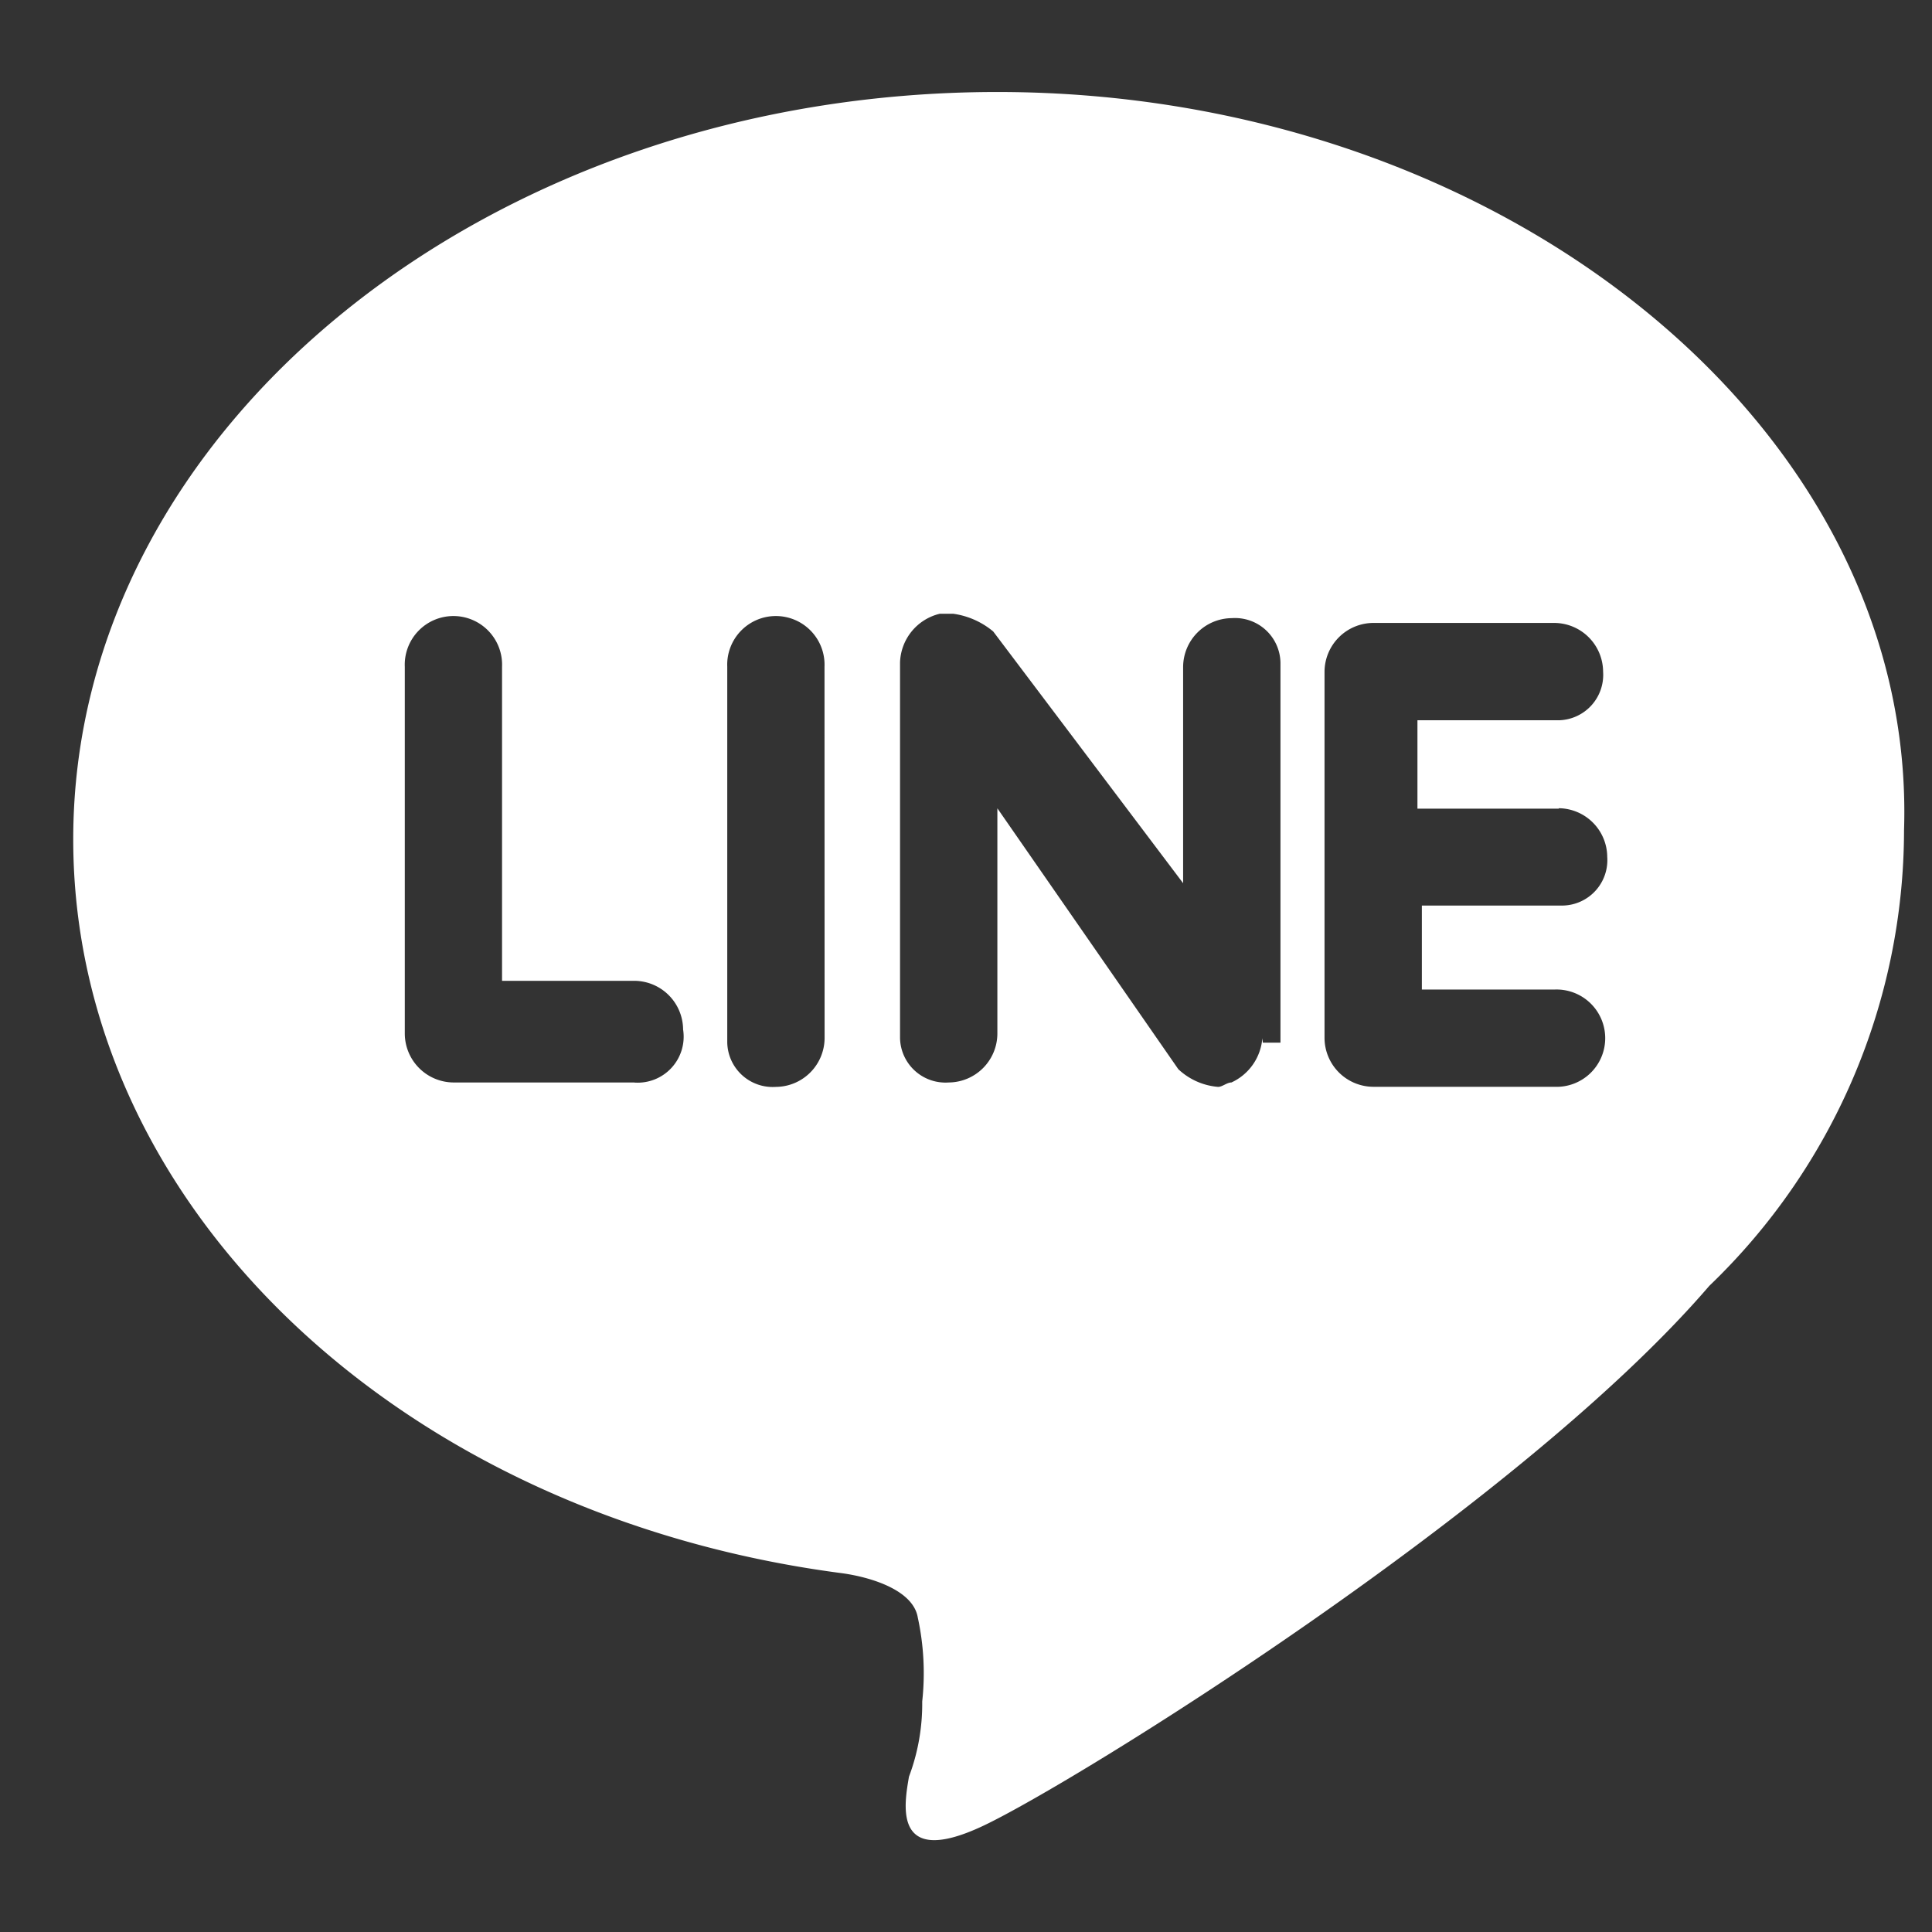 <svg xmlns="http://www.w3.org/2000/svg" width="21" height="21" viewBox="0 0 21 21">
  <rect x="0" y="0" width="21" height="21" fill="#333333" stroke="none"/>
  <g id="グループ_67" data-name="グループ 67" transform="translate(-209 -3140)">
    <g id="グループ_64" data-name="グループ 64">
      <rect id="長方形_64" data-name="長方形 64" width="21" height="21" transform="translate(209 3140)" fill="none"/>
      <path id="パス_108" d="M10.045,0C4.518,0,0,3.653,0,8.123c0,3.989,3.557,7.354,8.363,7.978.336.048.769.192.817.481a2.844,2.844,0,0,1,.048.913,2.245,2.245,0,0,1-.144.817c-.048.288-.192,1.009.817.529s5.816-3.46,7.882-5.864A6.872,6.872,0,0,0,19.9,8.026C20.042,3.653,15.524,0,10.045,0ZM6.1,10.766H4.133a.533.533,0,0,1-.529-.529h0V6.248a.529.529,0,1,1,1.057,0h0V9.661H6.1a.533.533,0,0,1,.529.529.5.5,0,0,1-.529.577Zm2.067-.481a.533.533,0,0,1-.529.529h0a.494.494,0,0,1-.529-.481V6.248a.529.529,0,1,1,1.057,0h0Zm4.758,0a.579.579,0,0,1-.336.481c-.048,0-.1.048-.144.048a.716.716,0,0,1-.433-.192L10.045,7.786v2.451a.533.533,0,0,1-.529.529h0a.494.494,0,0,1-.529-.481V6.2a.563.563,0,0,1,.433-.529h.144A.864.864,0,0,1,10,5.864L12.064,8.6V6.248a.533.533,0,0,1,.529-.529h0a.494.494,0,0,1,.529.481v4.133h-.192Zm3.22-2.5a.533.533,0,0,1,.529.529h0a.494.494,0,0,1-.481.529H14.659v.913H16.1a.529.529,0,1,1,0,1.057H14.13a.533.533,0,0,1-.529-.529h0V6.3a.533.533,0,0,1,.529-.529H16.1a.533.533,0,0,1,.529.529h0a.494.494,0,0,1-.481.529H14.611v.961h1.538Z" transform="translate(209.796 3141)" fill="#fff"/>
    </g>
  </g>
</svg>

